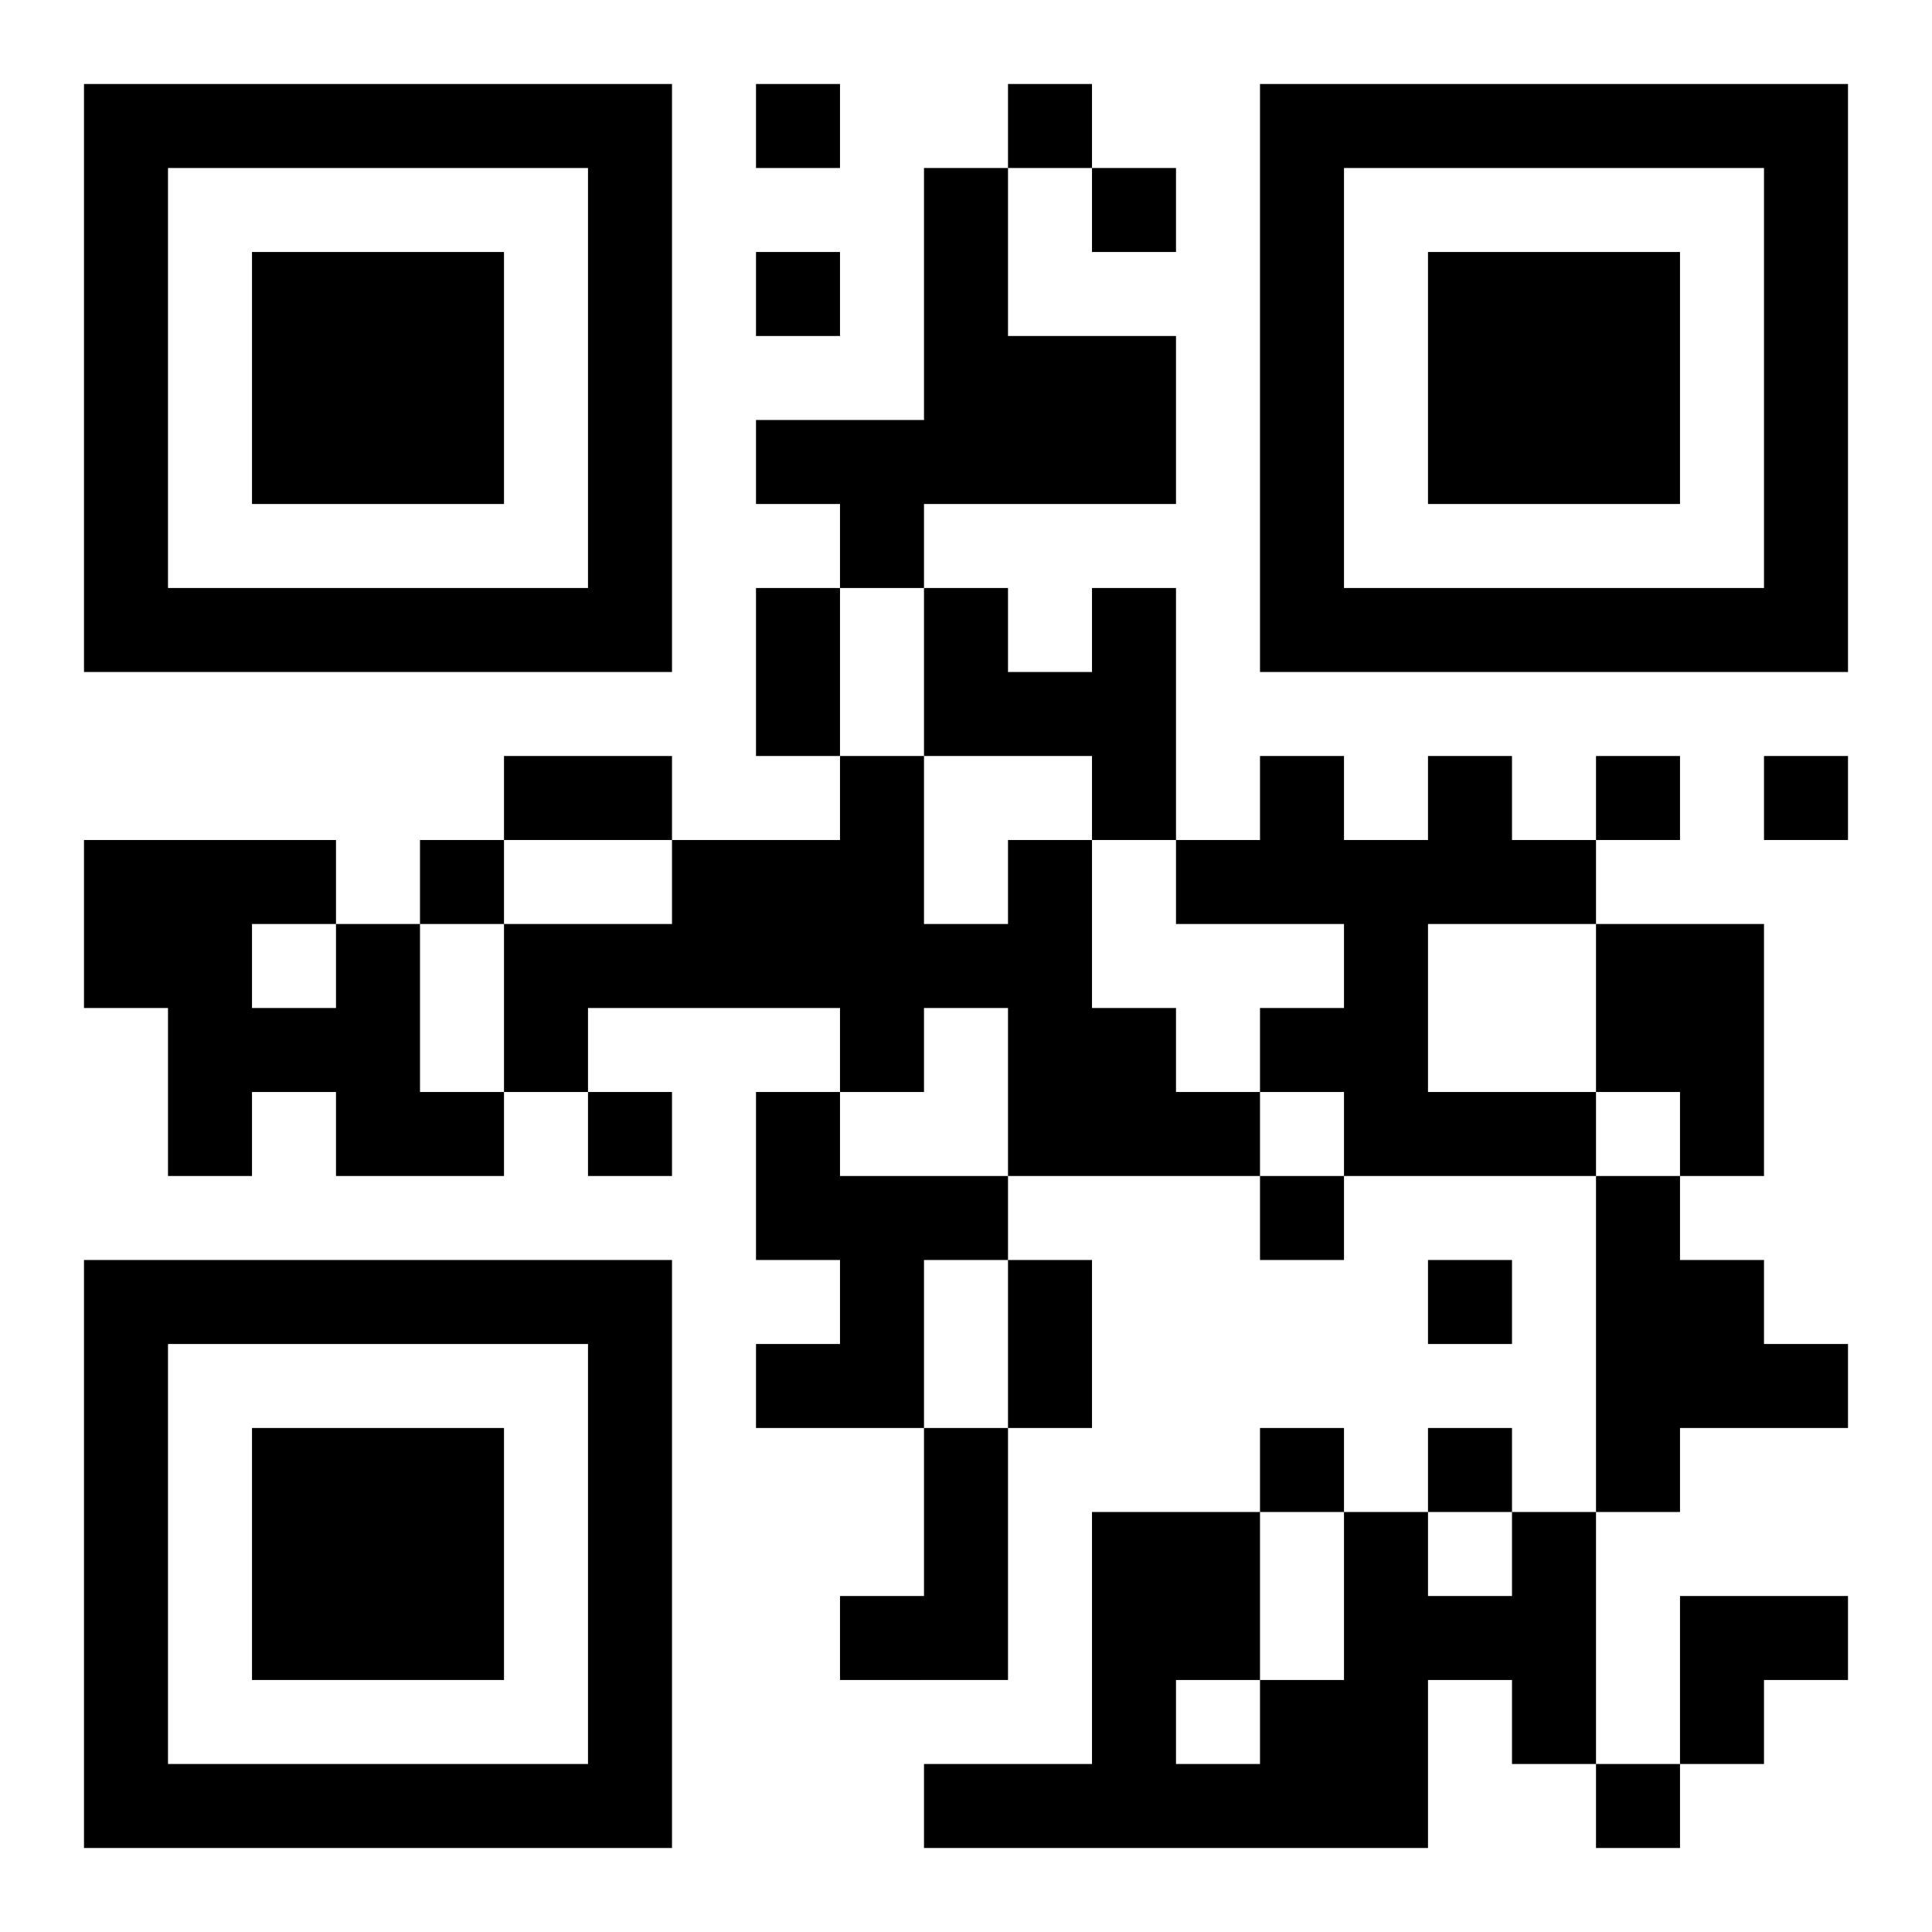 <?xml version="1.0" encoding="UTF-8"?>
<!DOCTYPE svg PUBLIC "-//W3C//DTD SVG 1.1//EN" "http://www.w3.org/Graphics/SVG/1.1/DTD/svg11.dtd">
<svg xmlns="http://www.w3.org/2000/svg" version="1.1" viewBox="0 0 23 23" stroke="none">
	<rect width="100%" height="100%" fill="#ffffff"/>
	<path d="M1,1h7v1h-7z M9,1h1v1h-1z M12,1h1v1h-1z M15,1h7v1h-7z M1,2h1v6h-1z M7,2h1v6h-1z M11,2h1v4h-1z M13,2h1v1h-1z M15,2h1v6h-1z M21,2h1v6h-1z M3,3h3v3h-3z M9,3h1v1h-1z M17,3h3v3h-3z M12,4h2v2h-2z M9,5h2v1h-2z M10,6h1v1h-1z M2,7h5v1h-5z M9,7h1v2h-1z M11,7h1v2h-1z M13,7h1v3h-1z M16,7h5v1h-5z M12,8h1v1h-1z M6,9h2v1h-2z M10,9h1v4h-1z M15,9h1v2h-1z M17,9h1v2h-1z M19,9h1v1h-1z M21,9h1v1h-1z M1,10h2v2h-2z M3,10h1v1h-1z M5,10h1v1h-1z M8,10h2v2h-2z M12,10h1v4h-1z M14,10h1v1h-1z M16,10h1v4h-1z M18,10h1v1h-1z M4,11h1v3h-1z M6,11h2v1h-2z M11,11h1v1h-1z M19,11h2v2h-2z M2,12h2v1h-2z M6,12h1v1h-1z M13,12h1v2h-1z M15,12h1v1h-1z M2,13h1v1h-1z M5,13h1v1h-1z M7,13h1v1h-1z M9,13h1v2h-1z M14,13h1v1h-1z M17,13h2v1h-2z M20,13h1v1h-1z M10,14h1v3h-1z M11,14h1v1h-1z M15,14h1v1h-1z M19,14h1v4h-1z M1,15h7v1h-7z M12,15h1v2h-1z M17,15h1v1h-1z M20,15h1v2h-1z M1,16h1v6h-1z M7,16h1v6h-1z M9,16h1v1h-1z M21,16h1v1h-1z M3,17h3v3h-3z M11,17h1v3h-1z M15,17h1v1h-1z M17,17h1v1h-1z M13,18h2v2h-2z M16,18h1v4h-1z M18,18h1v3h-1z M10,19h1v1h-1z M17,19h1v1h-1z M20,19h2v1h-2z M13,20h1v2h-1z M15,20h1v2h-1z M20,20h1v1h-1z M2,21h5v1h-5z M11,21h2v1h-2z M14,21h1v1h-1z M19,21h1v1h-1z" fill="#000000"/>
</svg>
